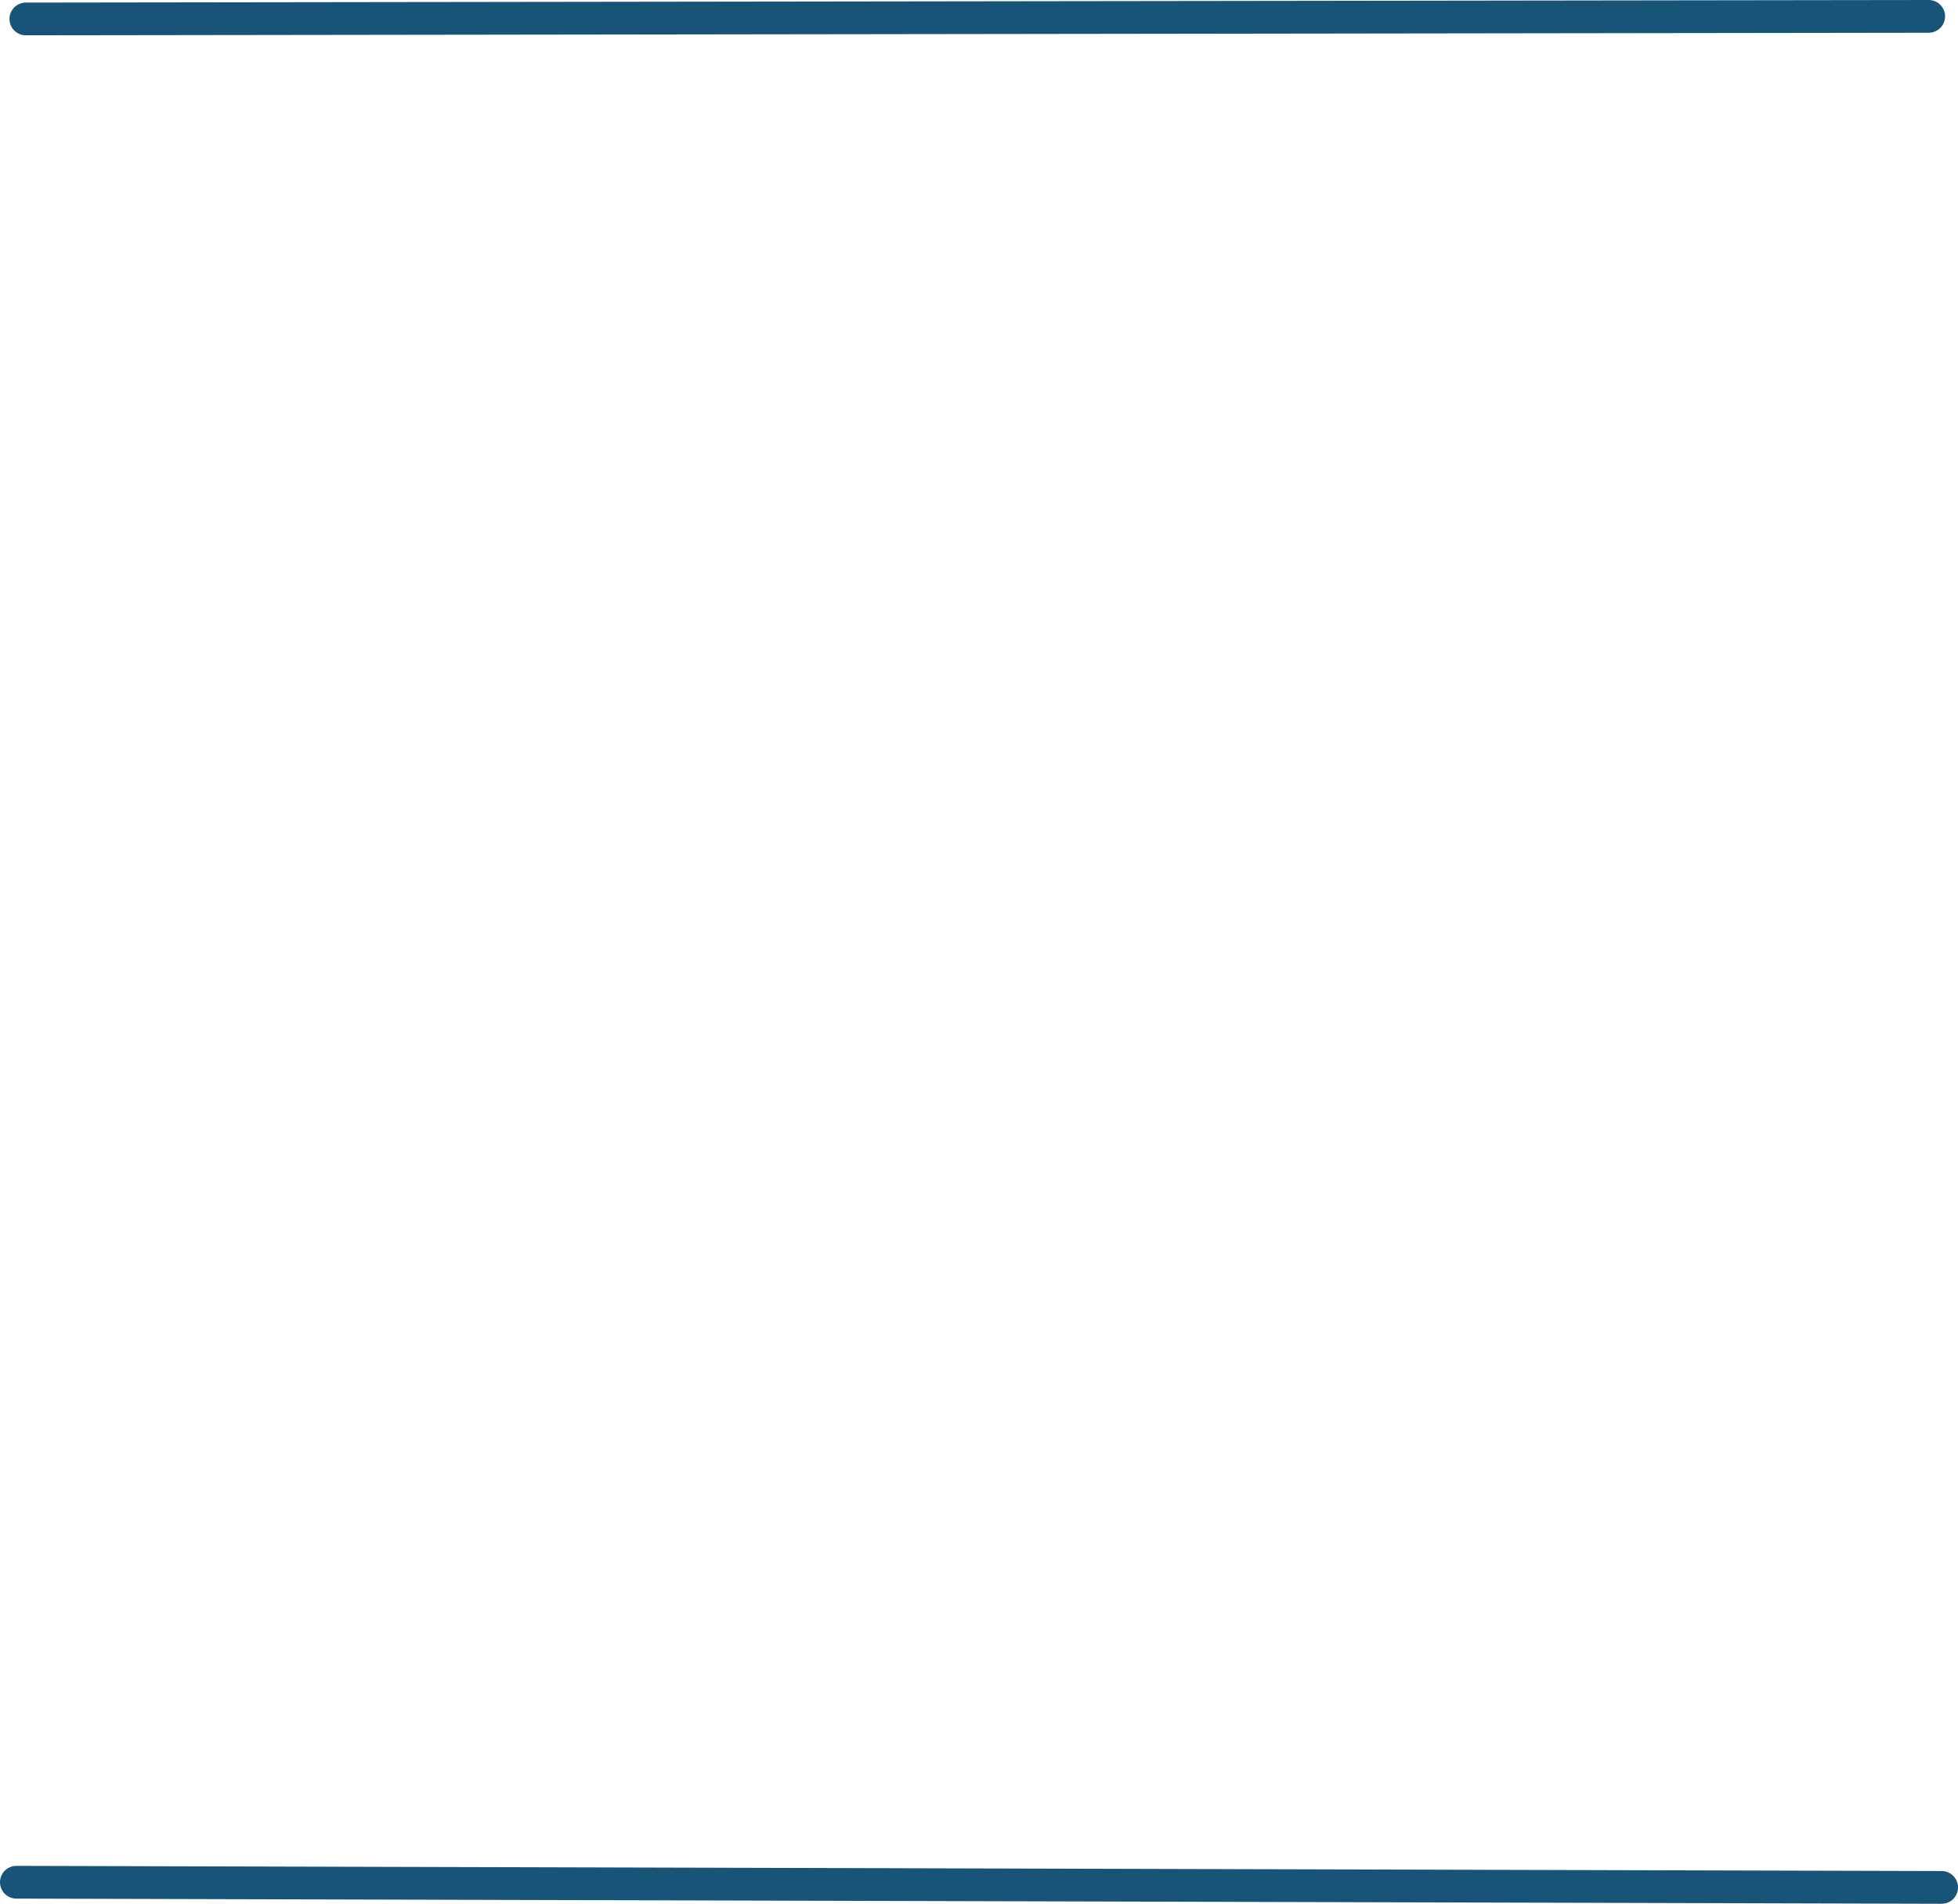 <?xml version="1.0" encoding="UTF-8" standalone="no"?>
<svg xmlns:xlink="http://www.w3.org/1999/xlink" height="110.5px" width="113.65px" xmlns="http://www.w3.org/2000/svg">
  <g transform="matrix(1.0, 0.0, 0.0, 1.0, 43.4, 59.4)">
    <path d="M-42.45 49.85 L69.3 50.15 M-41.9 -58.3 L68.55 -58.45" fill="none" stroke="#185378" stroke-linecap="round" stroke-linejoin="round" stroke-width="1.9"/>
  </g>
</svg>
